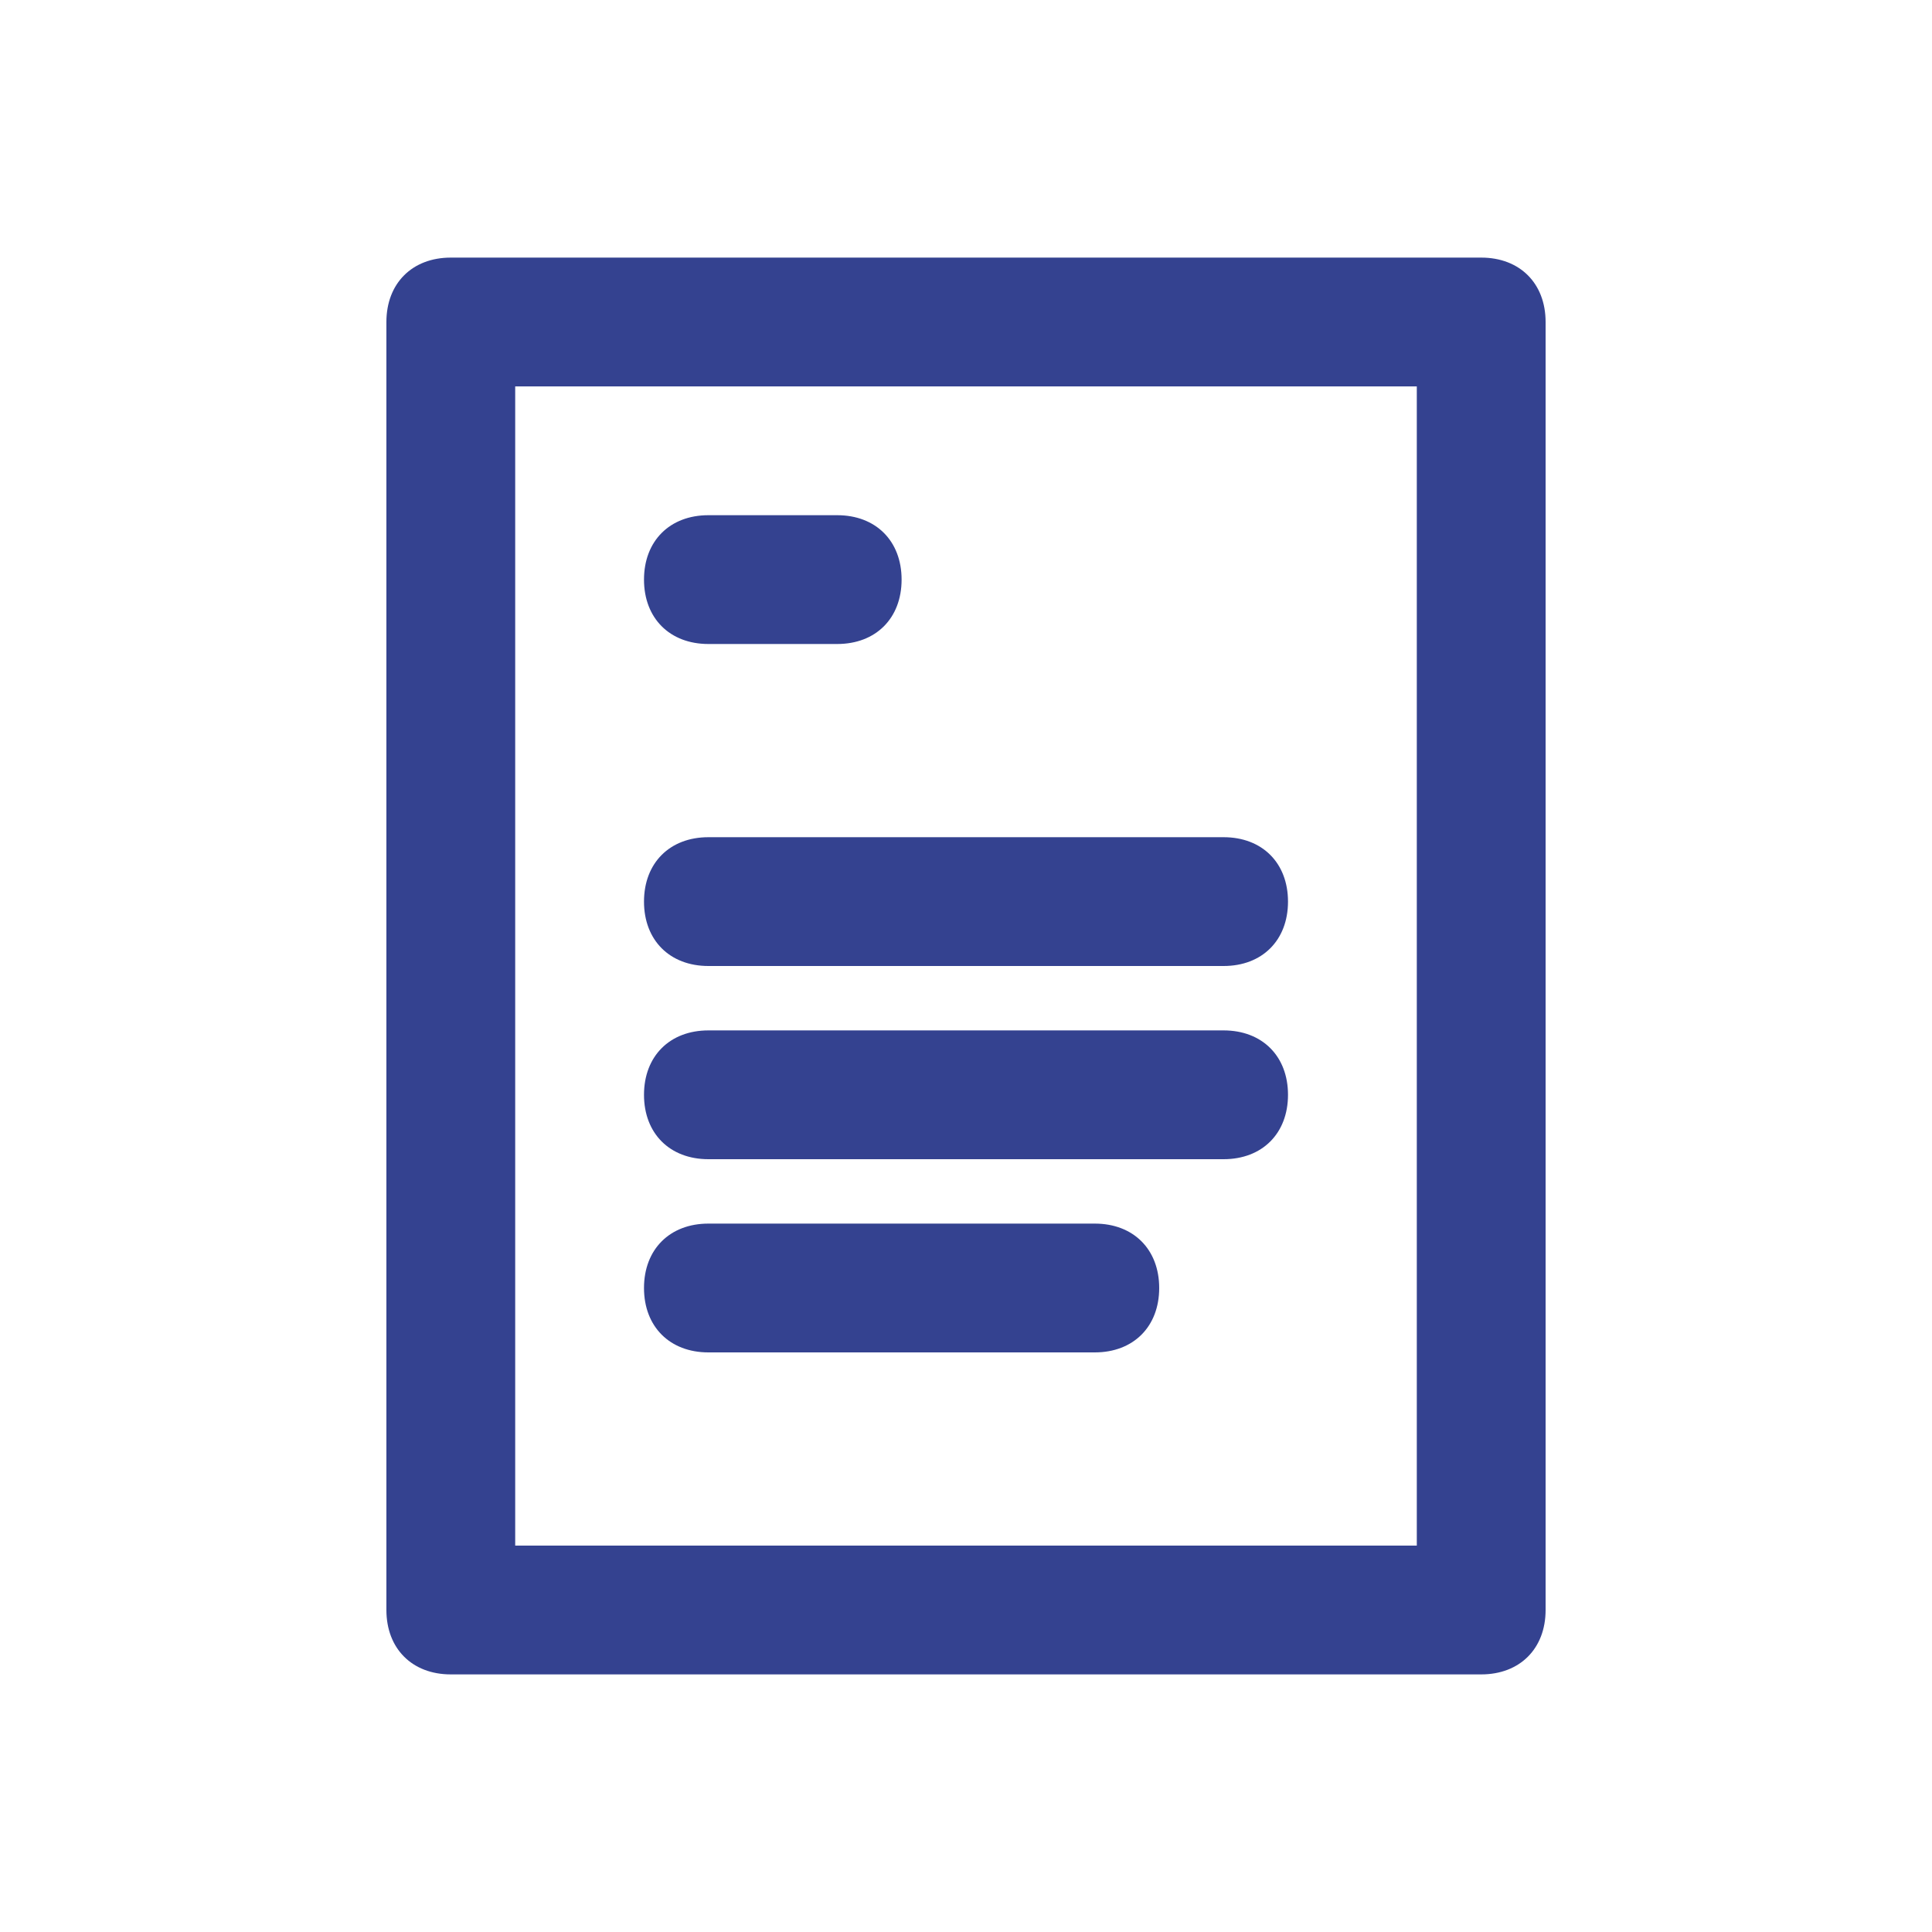 <?xml version="1.0" encoding="utf-8"?>
<!-- Generator: Adobe Illustrator 21.0.0, SVG Export Plug-In . SVG Version: 6.00 Build 0)  -->
<svg version="1.1" id="Layer_1" xmlns="http://www.w3.org/2000/svg" xmlns:xlink="http://www.w3.org/1999/xlink" x="0px" y="0px"
	 viewBox="0 0 30 30" style="enable-background:new 0 0 30 30;" xml:space="preserve">
<style type="text/css">
	.st0{fill:#344290;}
	.st1{fill:#BFBFBF;}
	.st2{fill:#272E74;}
	.st3{fill:#FFFFFF;}
	.st4{fill:#EEC109;}
	.st5{fill:#272727;}
	.st6{fill:#E2007A;}
	.st7{fill:#858585;}
</style>
<g id="szczala_3_1_">
</g>
<g id="szczala_3">
</g>
<g id="zwijak">
</g>
<path class="st0" d="M10,20c0-0.6,0.4-1,1-1h6c0.6,0,1,0.4,1,1s-0.4,1-1,1h-6C10.4,21,10,20.6,10,20z M11,18h8c0.6,0,1-0.4,1-1
	s-0.4-1-1-1h-8c-0.6,0-1,0.4-1,1S10.4,18,11,18z M11,15h8c0.6,0,1-0.4,1-1s-0.4-1-1-1h-8c-0.6,0-1,0.4-1,1S10.4,15,11,15z M24,5v20
	c0,0.6-0.4,1-1,1H7c-0.6,0-1-0.4-1-1V5c0-0.6,0.4-1,1-1h16C23.6,4,24,4.4,24,5z M22,6H8v18h14V6z M11,10h2c0.6,0,1-0.4,1-1
	s-0.4-1-1-1h-2c-0.6,0-1,0.4-1,1S10.4,10,11,10z"/>
</svg>
